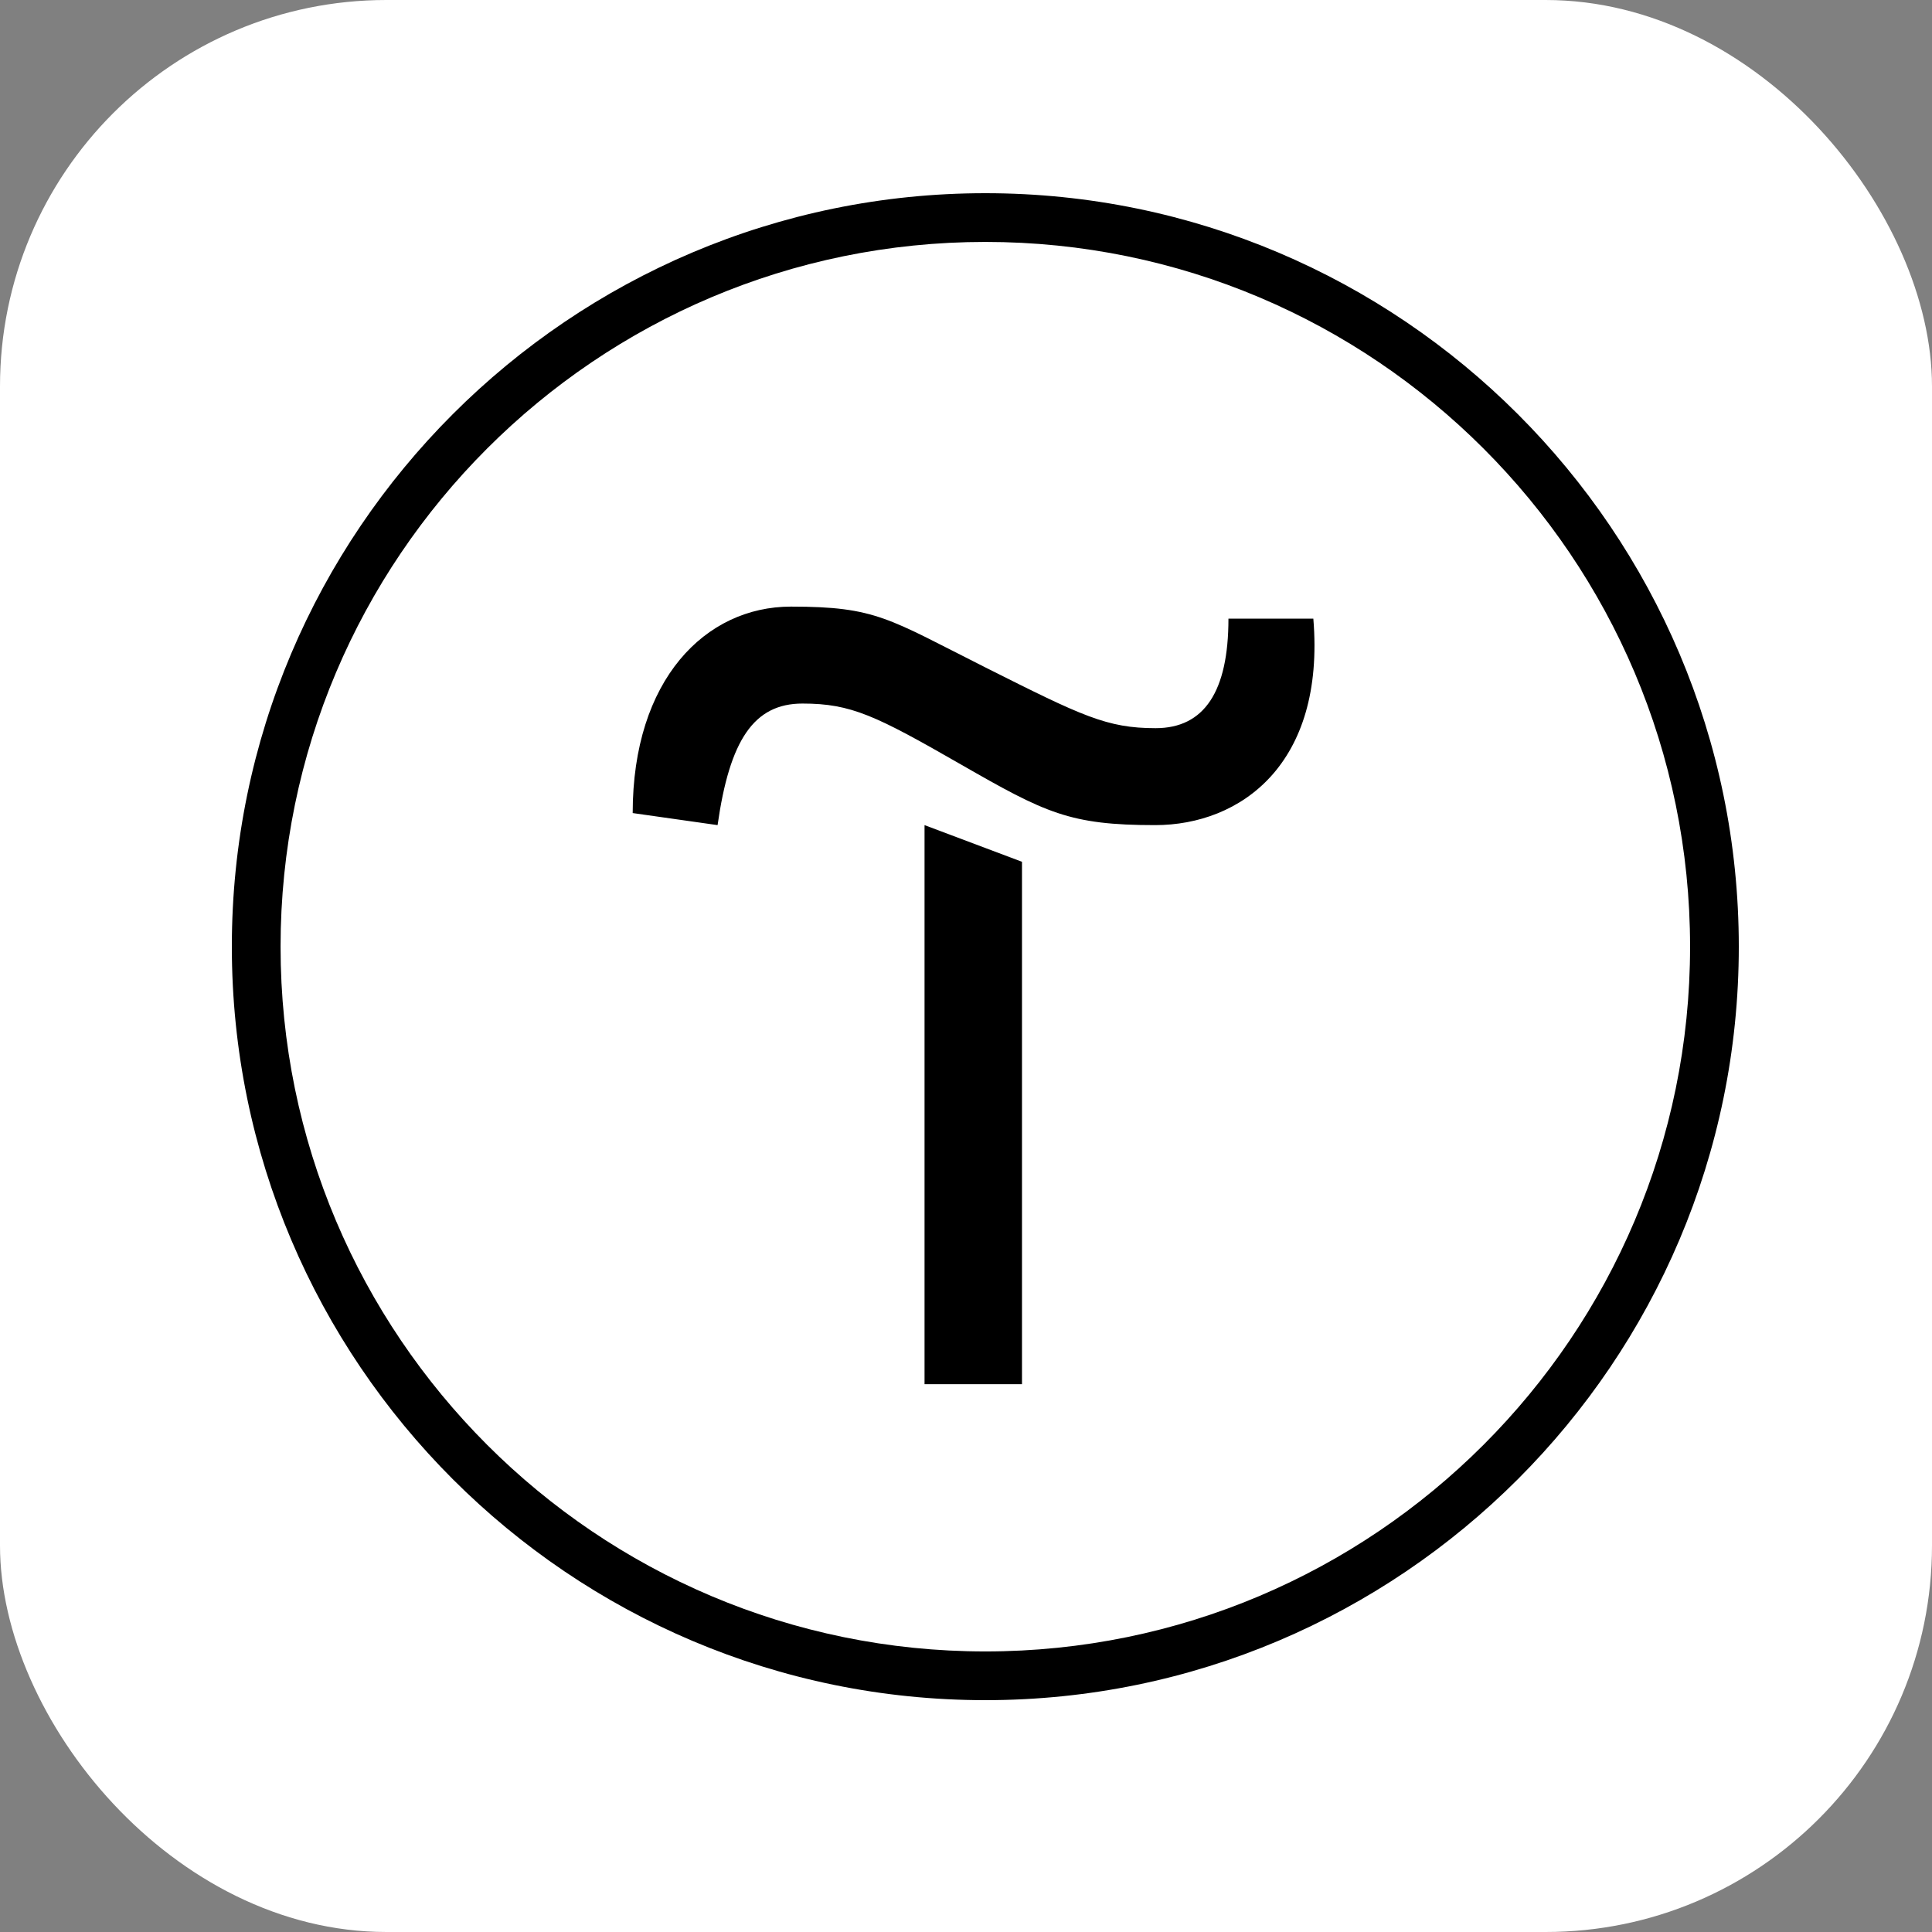 <?xml version="1.0" encoding="UTF-8"?> <svg xmlns="http://www.w3.org/2000/svg" width="50" height="50" viewBox="0 0 50 50" fill="none"><rect x="0" y="0" width="50" height="50" fill="#808080" stroke="none"/><rect width="50" height="50" rx="10" fill="white"></rect><g clip-path="url(#clip0_619_11863)"><path d="M26.449 22.303V35.823H23.927V21.354L26.449 22.303Z" fill="black"></path><path d="M16.374 21.042C16.374 17.584 18.259 15.699 20.469 15.699C22.679 15.699 22.991 16.011 25.5 17.272C28.009 18.533 28.646 18.845 29.907 18.845C31.168 18.845 31.792 17.896 31.792 16.011H33.989C34.301 19.781 32.104 21.354 29.894 21.354C27.684 21.354 27.06 21.042 24.863 19.781C22.666 18.52 22.029 18.208 20.768 18.208C19.507 18.208 18.883 19.157 18.571 21.354L16.374 21.042Z" fill="black"></path><path d="M25.5 44C14.749 44 6 35.251 6 24.5C6 13.749 14.749 5 25.5 5C36.251 5 45 13.749 45 24.5C45 35.251 36.251 44 25.5 44ZM25.5 6.261C15.438 6.261 7.261 14.438 7.261 24.5C7.261 34.562 15.438 42.739 25.5 42.739C35.562 42.739 43.739 34.562 43.739 24.5C43.739 14.438 35.562 6.261 25.5 6.261Z" fill="black"></path></g><defs><clipPath id="clip0_619_11863"><rect width="39" height="39" fill="white" transform="translate(6 5)"></rect></clipPath></defs></svg> 